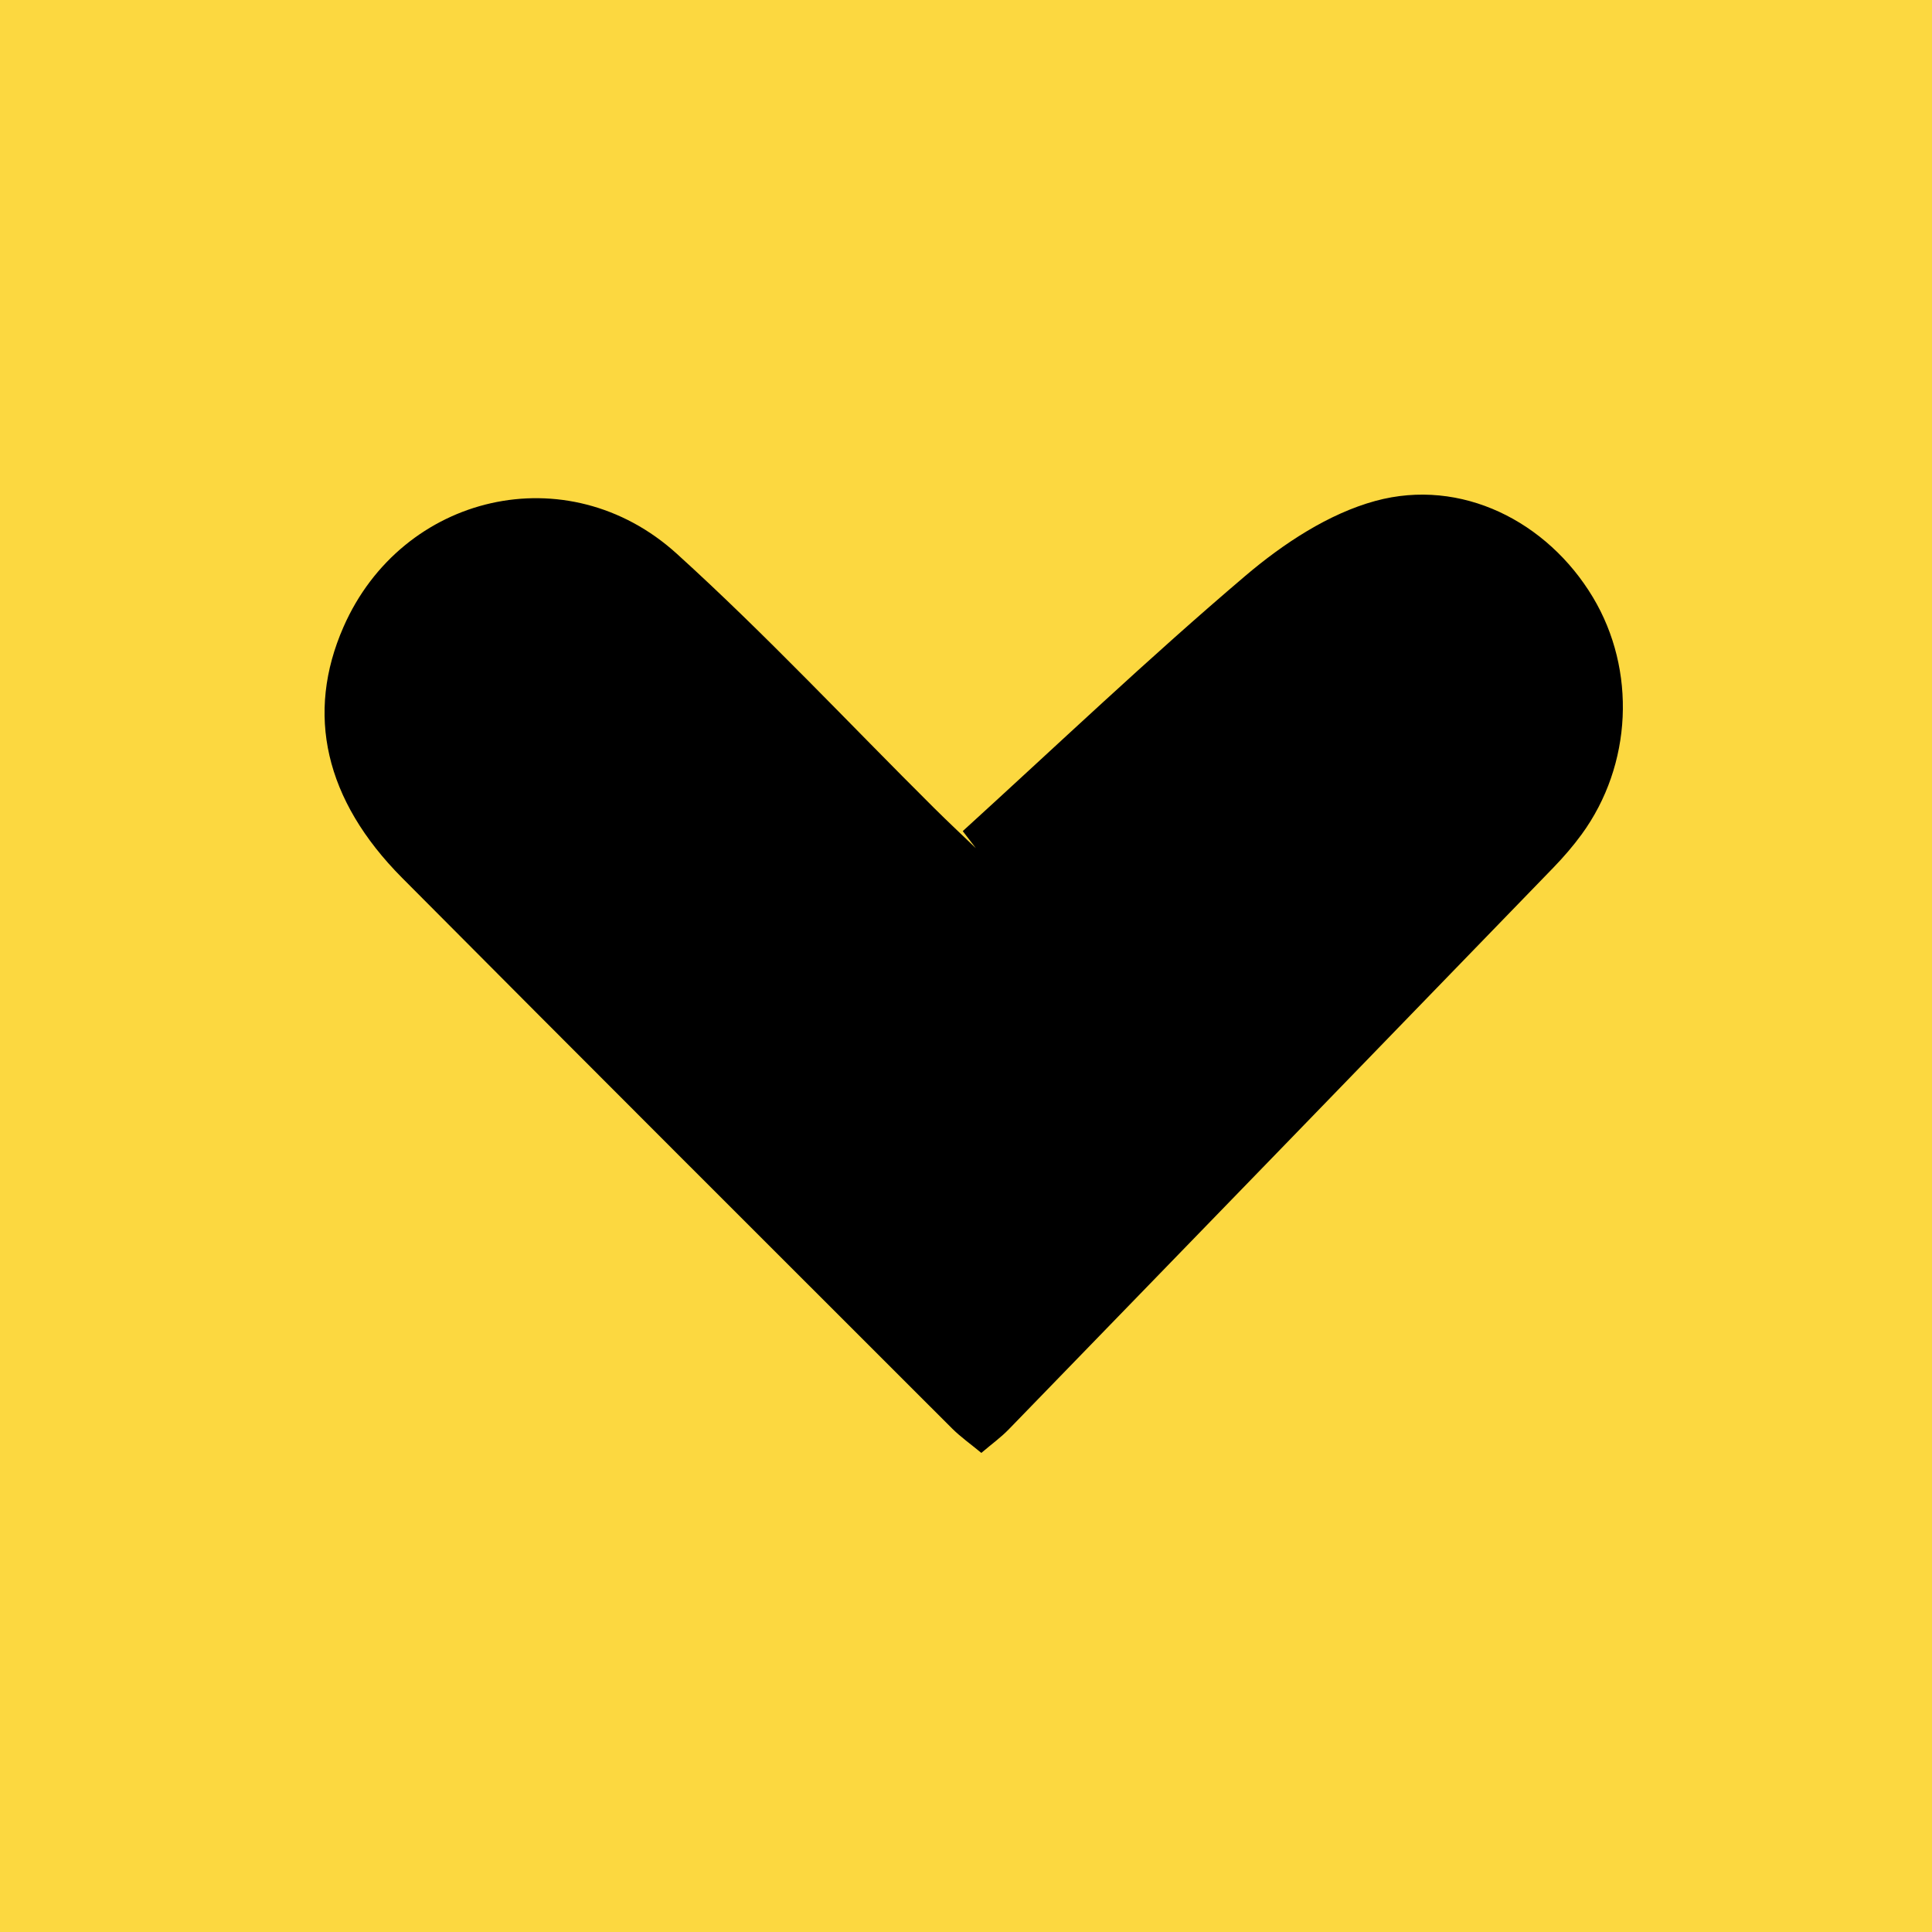 <svg fill="none" height="48" viewBox="0 0 48 48" width="48" xmlns="http://www.w3.org/2000/svg"><g clip-rule="evenodd" fill-rule="evenodd"><path d="m0 48h48v-48h-48z" fill="#fcd840"/><path d="m23.919 20.648c.108.141.216.282.325.424-.344-.33-.692-.655-1.03-.991-2.129-2.115-4.182-4.314-6.402-6.326-2.713-2.458-6.825-1.491-8.278 1.821-.946 2.155-.468 4.298 1.456 6.234 4.542 4.569 9.102 9.12 13.658 13.674.216.216.469.394.733.613.263-.224.488-.386.678-.582 4.516-4.652 9.028-9.306 13.538-13.963.25-.258.487-.533.699-.823 1.258-1.724 1.364-4.083.278-5.892-1.131-1.883-3.269-2.972-5.402-2.392-1.164.317-2.292 1.063-3.231 1.861-2.402 2.041-4.689 4.219-7.022 6.343z" fill="#000"/></g></svg>